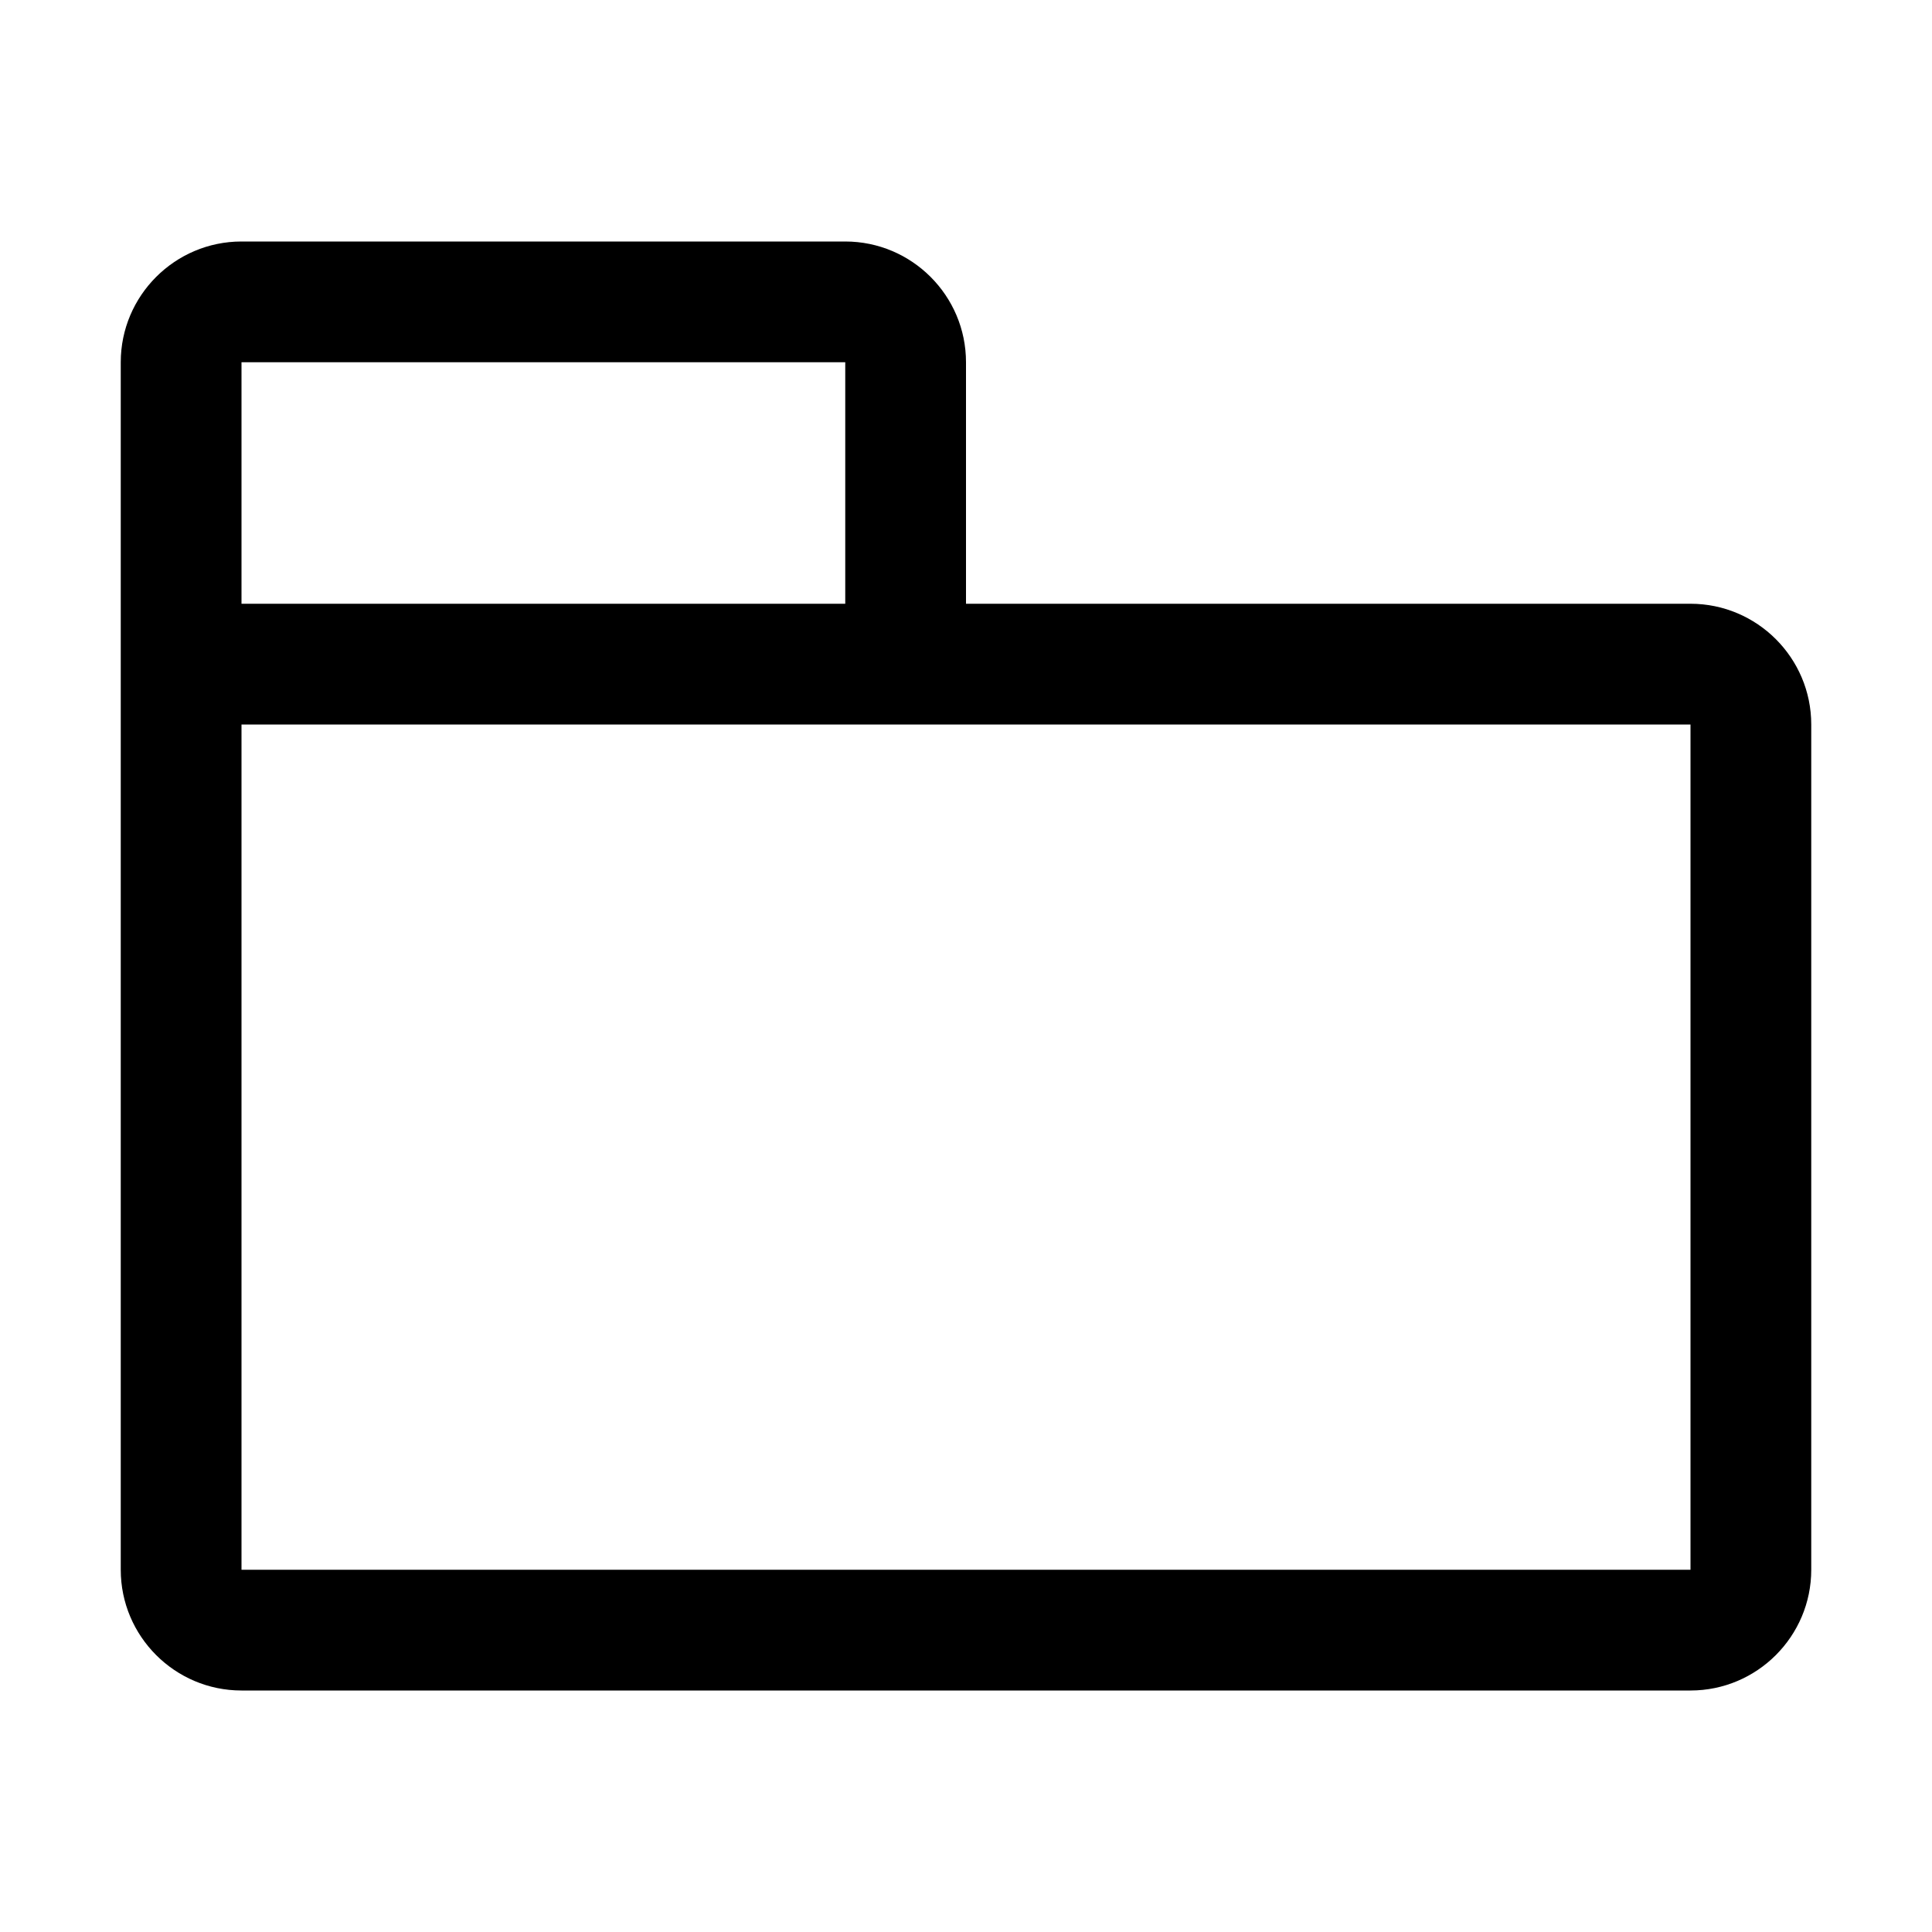 <svg width="48" height="48" viewBox="0 0 48 48" fill="none" xmlns="http://www.w3.org/2000/svg">
<g clip-path="url(#clip0_1_1006)">
<path d="M42 42H6C4.346 42 3 40.654 3 39V9C3 7.346 4.346 6 6 6H21C22.654 6 24 7.346 24 9V15H42C43.654 15 45 16.346 45 18V39C45 40.654 43.654 42 42 42ZM6 18V39H42V18H6ZM6 15H21V9H6V15Z" fill="black"/>
</g>
<defs>
<clipPath id="clip0_1_1006">
<rect width="48" height="48" fill="white"/>
</clipPath>
</defs>
</svg>
